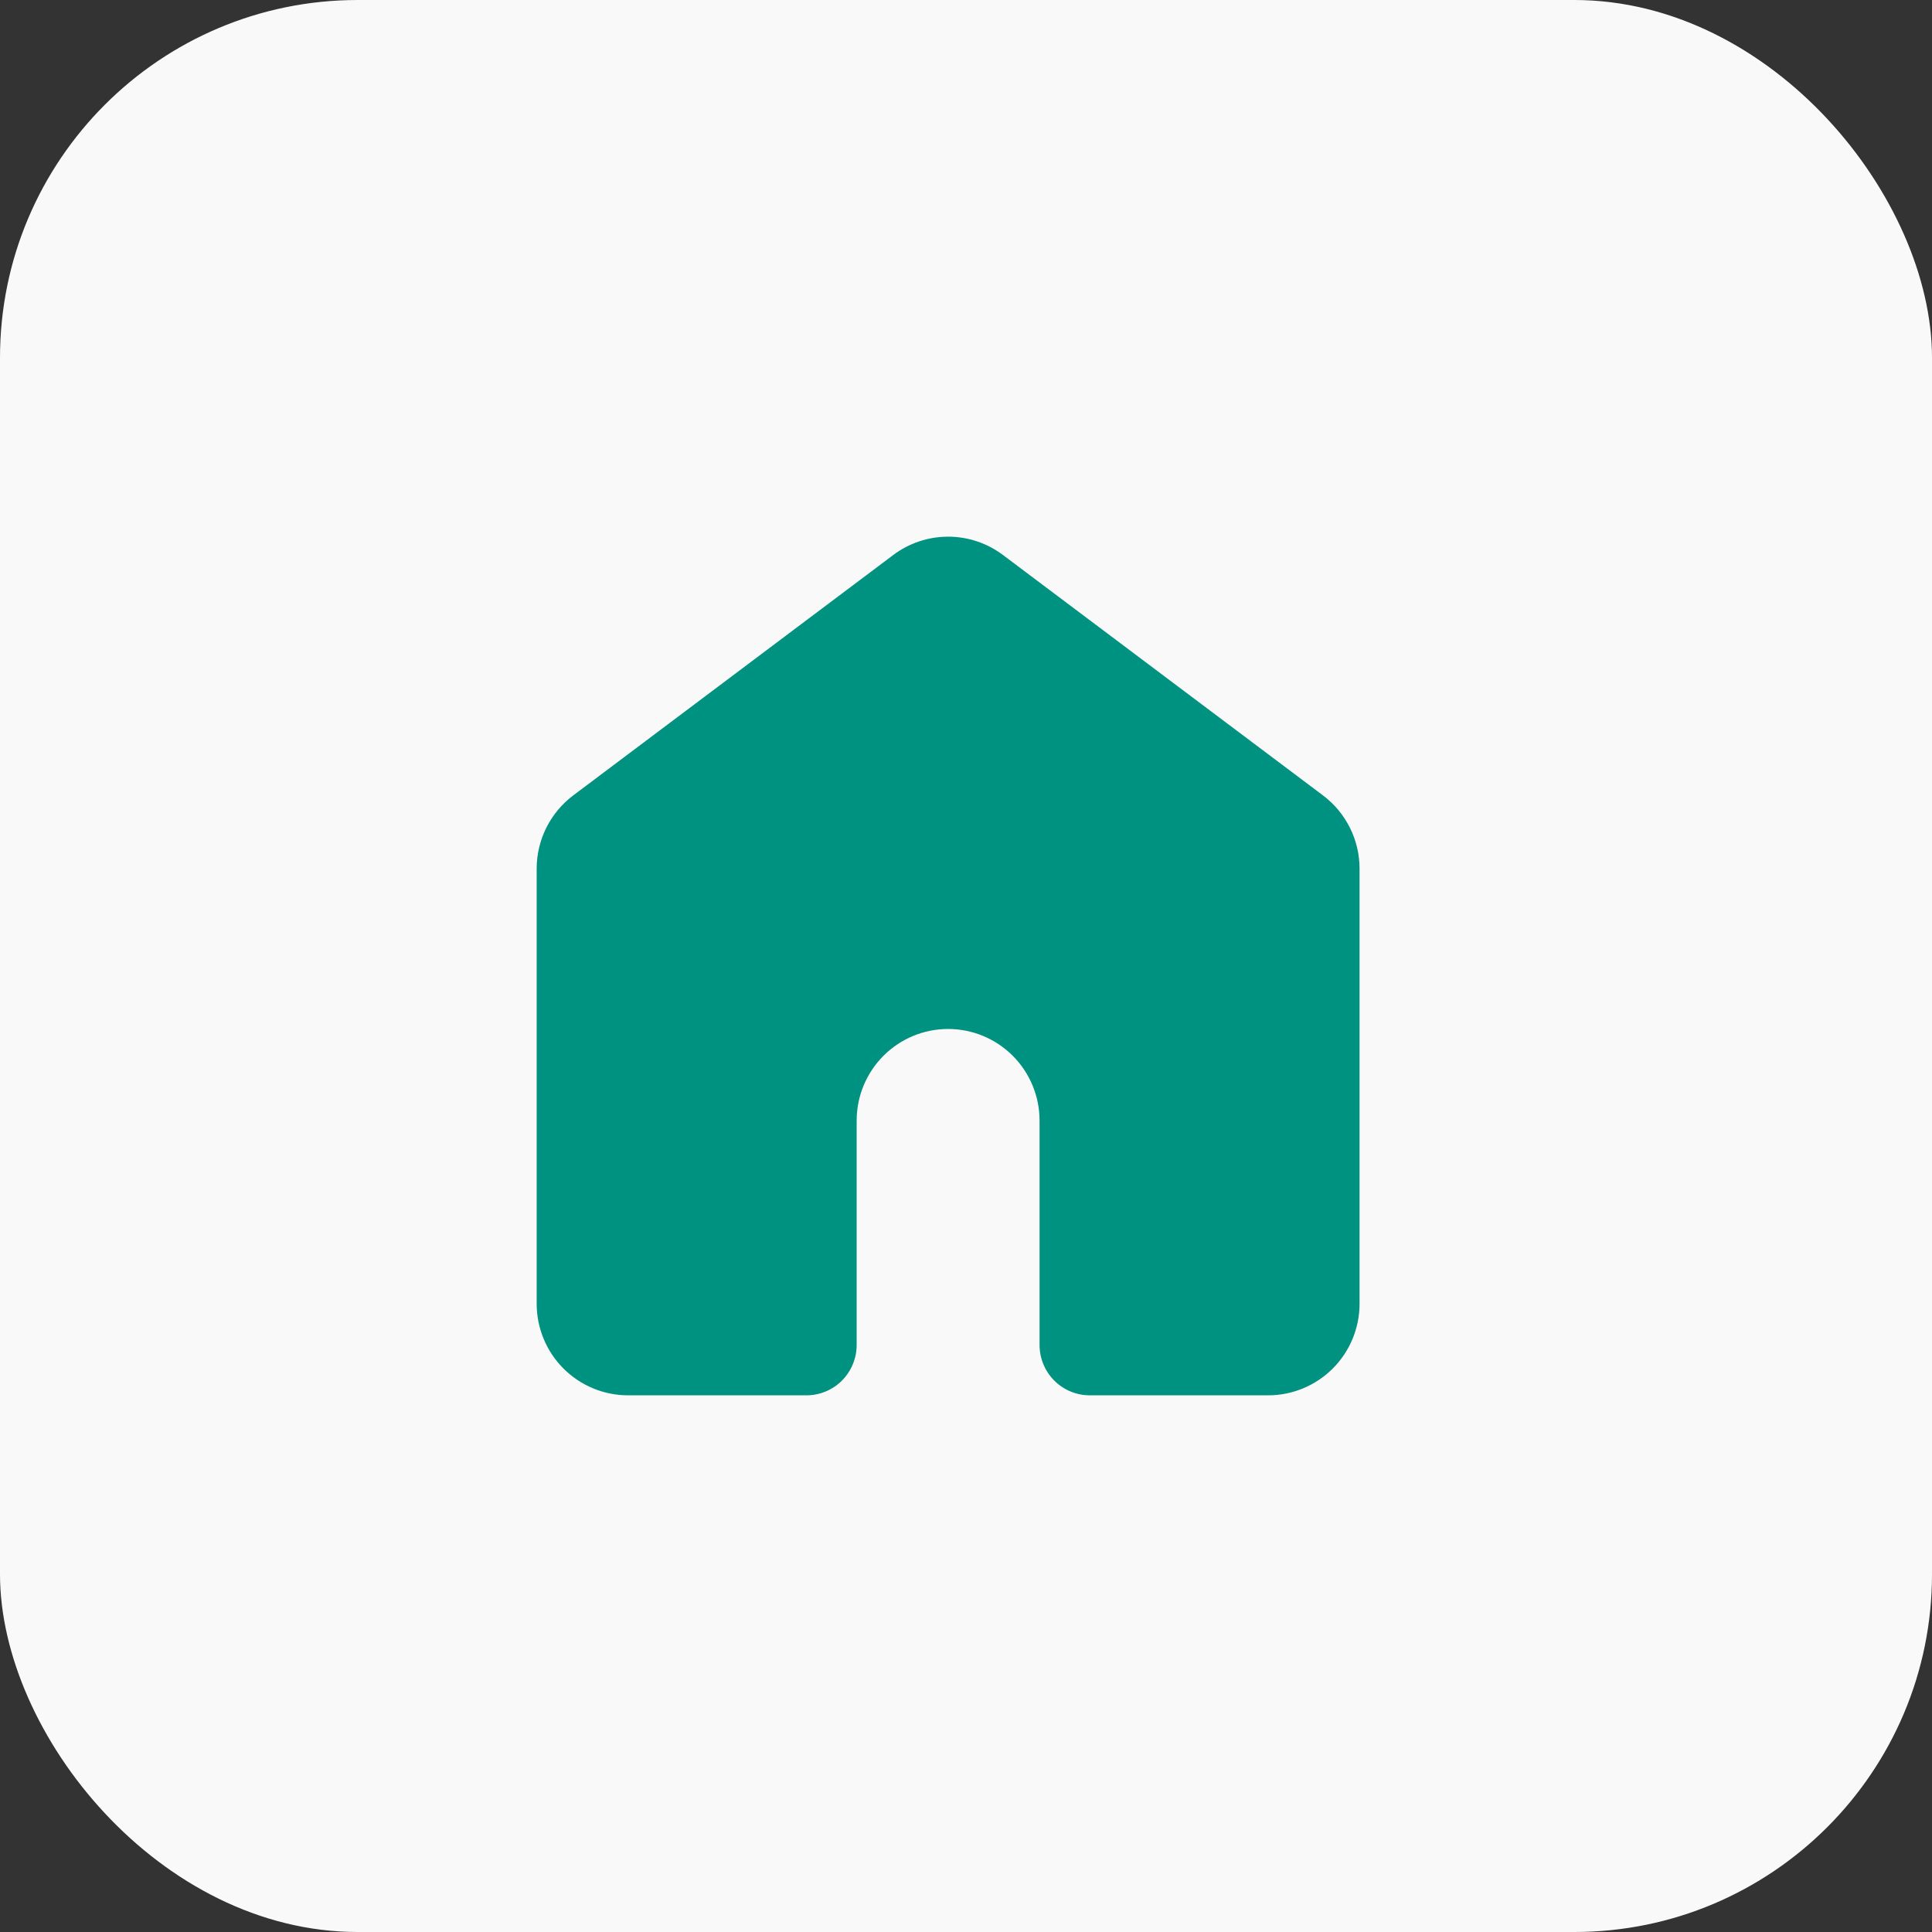 <?xml version="1.0" encoding="UTF-8"?> <svg xmlns="http://www.w3.org/2000/svg" width="54" height="54" viewBox="0 0 54 54" fill="none"><rect x="0" y="0" width="54" height="54" fill="#333333" stroke="none"/><rect width="54" height="54" rx="10" fill="#F9F9F9"></rect><path d="M28.033 15.512C27.591 15.18 27.053 15 26.5 15C25.947 15 25.409 15.18 24.967 15.512L16.022 22.232C15.705 22.471 15.447 22.78 15.27 23.135C15.092 23.491 15 23.883 15 24.28V36.44C15 37.119 15.269 37.77 15.748 38.25C16.228 38.73 16.878 39 17.556 39H22.539C22.912 39 23.269 38.852 23.533 38.588C23.796 38.324 23.944 37.965 23.944 37.592V31.32C23.944 30.641 24.214 29.99 24.693 29.51C25.172 29.03 25.822 28.76 26.5 28.76C27.178 28.76 27.828 29.03 28.307 29.51C28.786 29.99 29.056 30.641 29.056 31.32V37.592C29.056 37.965 29.204 38.324 29.467 38.588C29.731 38.852 30.088 39 30.461 39H35.444C36.122 39 36.772 38.73 37.252 38.25C37.731 37.77 38 37.119 38 36.44V24.28C38 23.883 37.908 23.491 37.73 23.135C37.553 22.78 37.295 22.471 36.978 22.232L28.033 15.512Z" fill="#009280"></path></svg> 